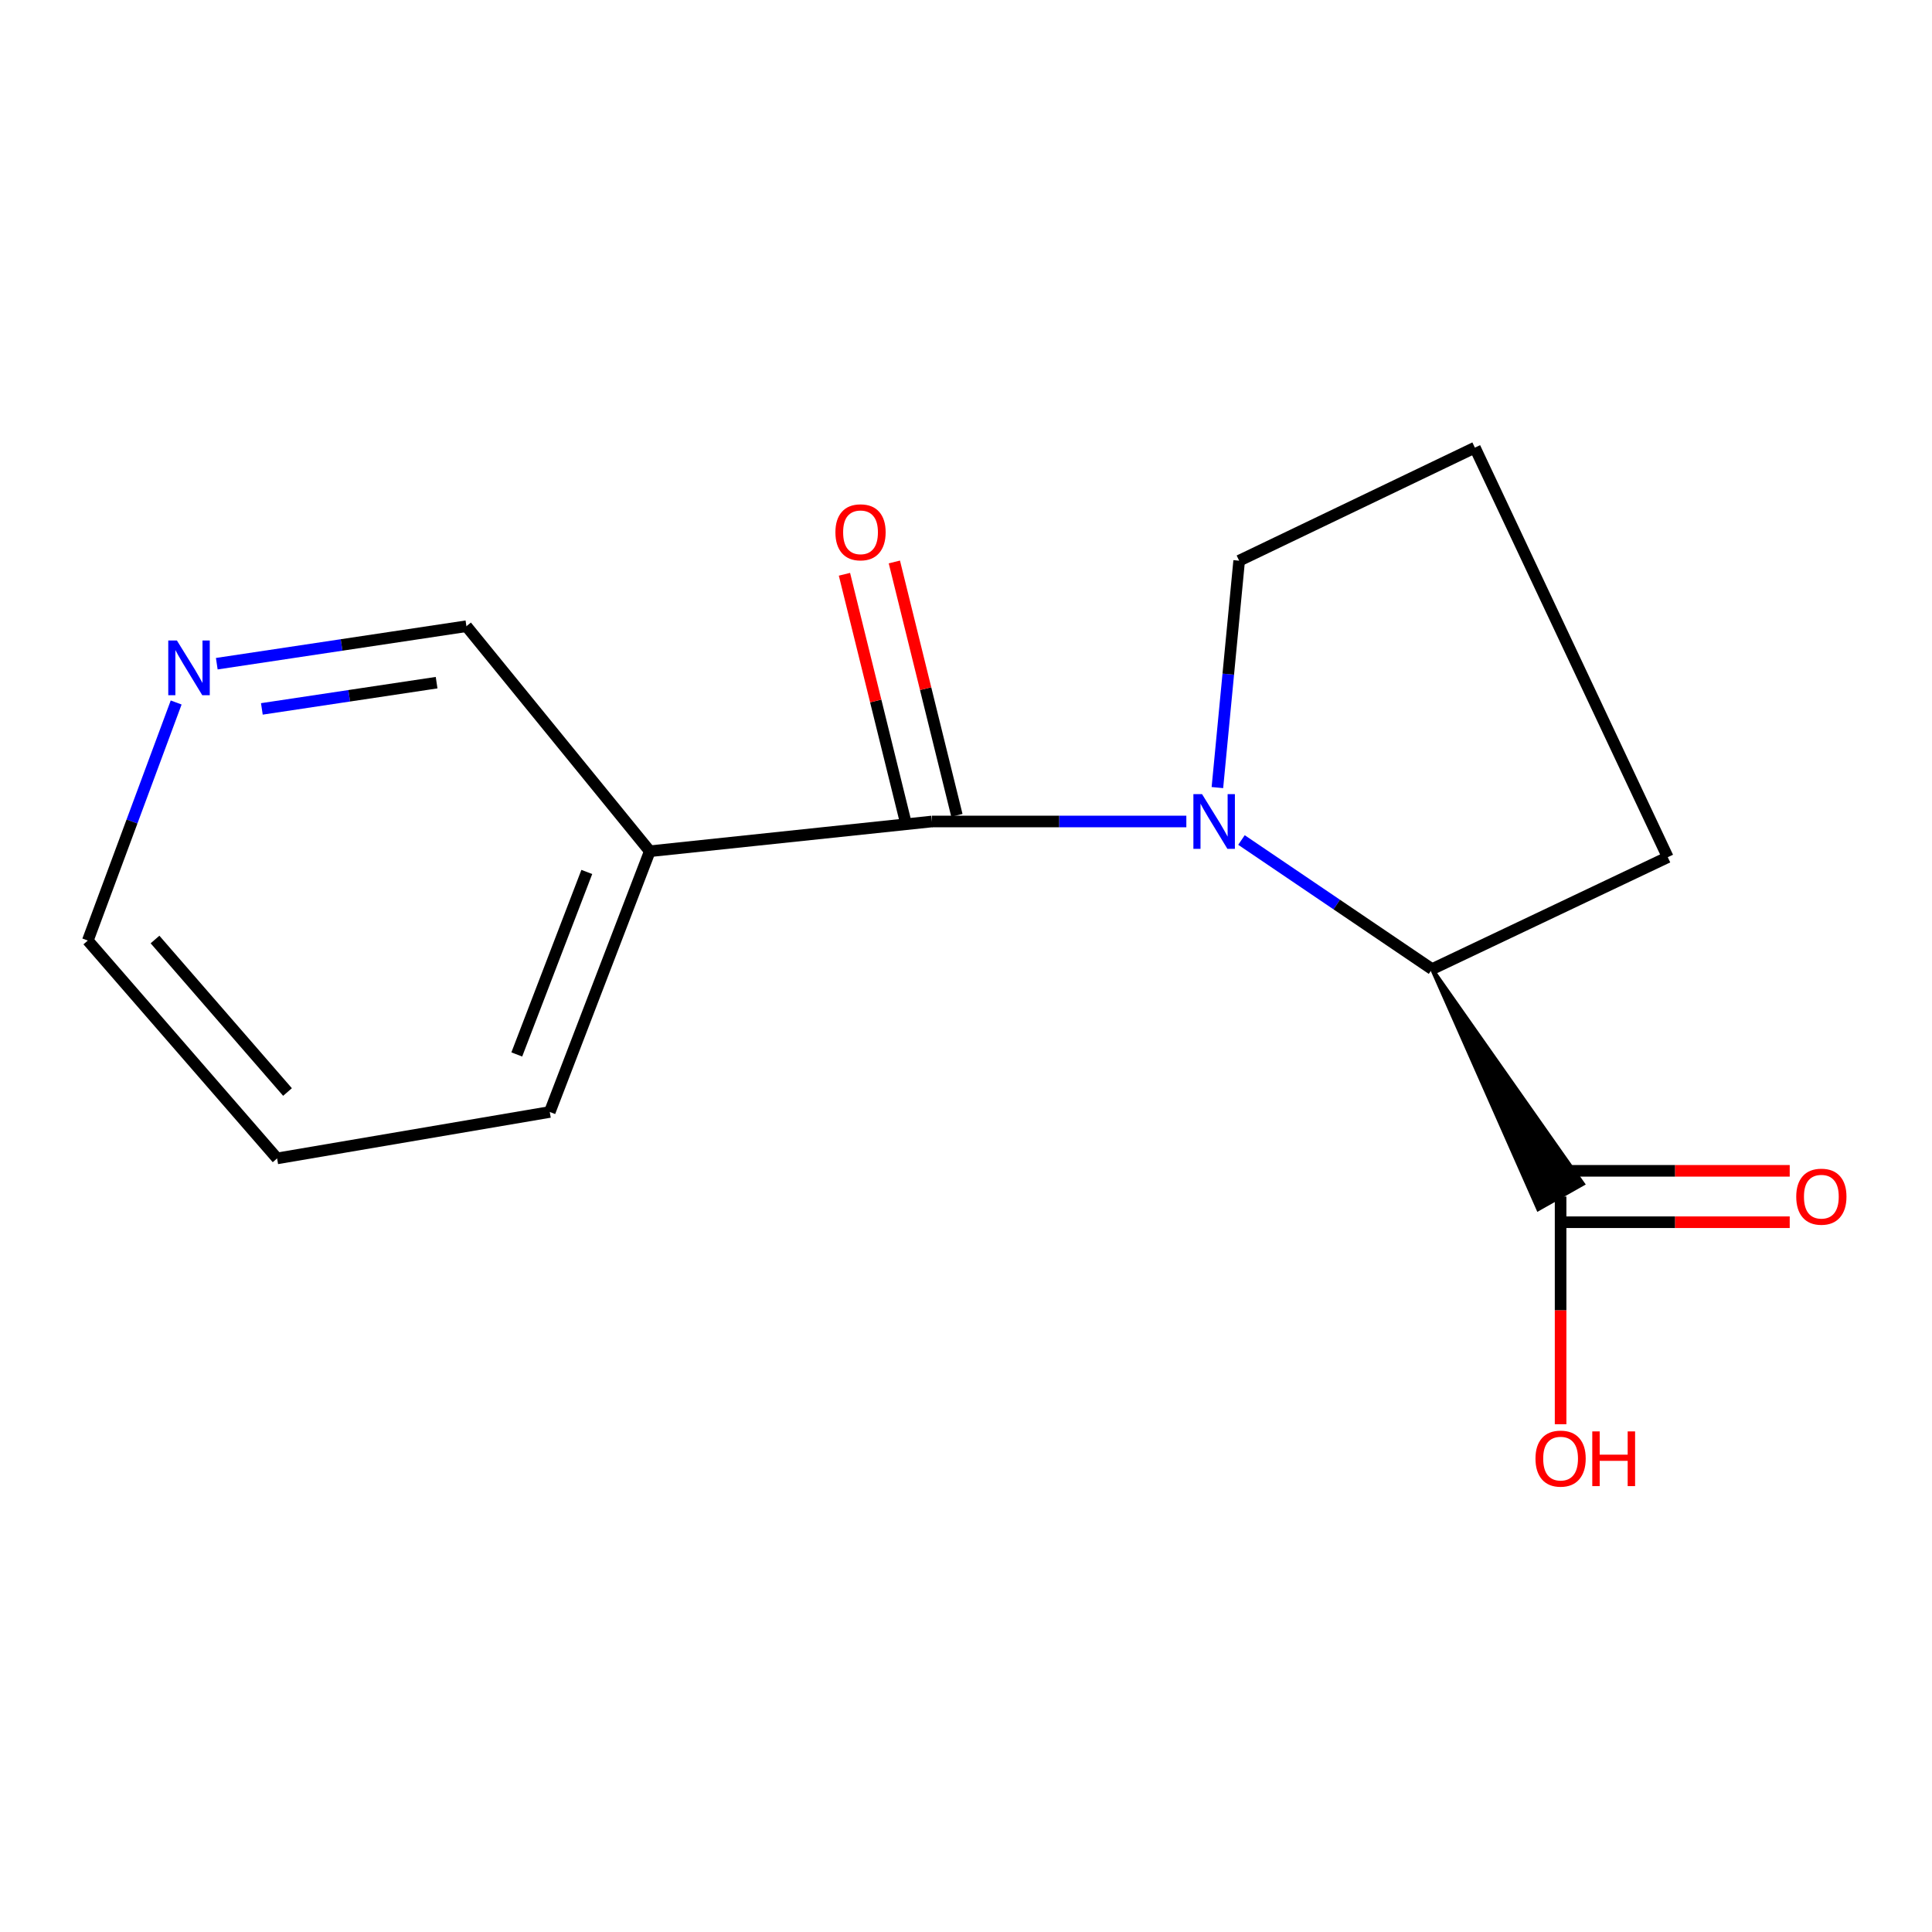 <?xml version='1.0' encoding='iso-8859-1'?>
<svg version='1.1' baseProfile='full'
              xmlns='http://www.w3.org/2000/svg'
                      xmlns:rdkit='http://www.rdkit.org/xml'
                      xmlns:xlink='http://www.w3.org/1999/xlink'
                  xml:space='preserve'
width='1000px' height='1000px' viewBox='0 0 1000 1000'>
<!-- END OF HEADER -->
<rect style='opacity:1.0;fill:#FFFFFF;stroke:none' width='1000' height='1000' x='0' y='0'> </rect>
<path class='bond-0' d='M 614.048,425.202 L 548.21,425.202' style='fill:none;fill-rule:evenodd;stroke:#0000FF;stroke-width:6px;stroke-linecap:butt;stroke-linejoin:miter;stroke-opacity:1' />
<path class='bond-0' d='M 548.21,425.202 L 482.372,425.202' style='fill:none;fill-rule:evenodd;stroke:#000000;stroke-width:6px;stroke-linecap:butt;stroke-linejoin:miter;stroke-opacity:1' />
<path class='bond-1' d='M 642.585,434.786 L 691.904,468.199' style='fill:none;fill-rule:evenodd;stroke:#0000FF;stroke-width:6px;stroke-linecap:butt;stroke-linejoin:miter;stroke-opacity:1' />
<path class='bond-1' d='M 691.904,468.199 L 741.223,501.613' style='fill:none;fill-rule:evenodd;stroke:#000000;stroke-width:6px;stroke-linecap:butt;stroke-linejoin:miter;stroke-opacity:1' />
<path class='bond-7' d='M 630.123,407.652 L 635.754,348.936' style='fill:none;fill-rule:evenodd;stroke:#0000FF;stroke-width:6px;stroke-linecap:butt;stroke-linejoin:miter;stroke-opacity:1' />
<path class='bond-7' d='M 635.754,348.936 L 641.386,290.219' style='fill:none;fill-rule:evenodd;stroke:#000000;stroke-width:6px;stroke-linecap:butt;stroke-linejoin:miter;stroke-opacity:1' />
<path class='bond-2' d='M 482.372,425.202 L 336.334,440.602' style='fill:none;fill-rule:evenodd;stroke:#000000;stroke-width:6px;stroke-linecap:butt;stroke-linejoin:miter;stroke-opacity:1' />
<path class='bond-4' d='M 495.286,422.015 L 479.101,356.442' style='fill:none;fill-rule:evenodd;stroke:#000000;stroke-width:6px;stroke-linecap:butt;stroke-linejoin:miter;stroke-opacity:1' />
<path class='bond-4' d='M 479.101,356.442 L 462.917,290.868' style='fill:none;fill-rule:evenodd;stroke:#FF0000;stroke-width:6px;stroke-linecap:butt;stroke-linejoin:miter;stroke-opacity:1' />
<path class='bond-4' d='M 469.457,428.389 L 453.273,362.816' style='fill:none;fill-rule:evenodd;stroke:#000000;stroke-width:6px;stroke-linecap:butt;stroke-linejoin:miter;stroke-opacity:1' />
<path class='bond-4' d='M 453.273,362.816 L 437.088,297.243' style='fill:none;fill-rule:evenodd;stroke:#FF0000;stroke-width:6px;stroke-linecap:butt;stroke-linejoin:miter;stroke-opacity:1' />
<path class='bond-3' d='M 741.223,501.613 L 796.182,625.864 L 819.341,612.773 Z' style='fill:#000000;fill-rule:evenodd;fill-opacity:1;stroke:#000000;stroke-width:2px;stroke-linecap:butt;stroke-linejoin:miter;stroke-opacity:1;' />
<path class='bond-10' d='M 741.223,501.613 L 863.229,443.677' style='fill:none;fill-rule:evenodd;stroke:#000000;stroke-width:6px;stroke-linecap:butt;stroke-linejoin:miter;stroke-opacity:1' />
<path class='bond-9' d='M 336.334,440.602 L 241.418,324.124' style='fill:none;fill-rule:evenodd;stroke:#000000;stroke-width:6px;stroke-linecap:butt;stroke-linejoin:miter;stroke-opacity:1' />
<path class='bond-11' d='M 336.334,440.602 L 284.56,575.556' style='fill:none;fill-rule:evenodd;stroke:#000000;stroke-width:6px;stroke-linecap:butt;stroke-linejoin:miter;stroke-opacity:1' />
<path class='bond-11' d='M 303.729,451.317 L 267.488,545.784' style='fill:none;fill-rule:evenodd;stroke:#000000;stroke-width:6px;stroke-linecap:butt;stroke-linejoin:miter;stroke-opacity:1' />
<path class='bond-5' d='M 807.761,632.62 L 867.058,632.62' style='fill:none;fill-rule:evenodd;stroke:#000000;stroke-width:6px;stroke-linecap:butt;stroke-linejoin:miter;stroke-opacity:1' />
<path class='bond-5' d='M 867.058,632.62 L 926.355,632.62' style='fill:none;fill-rule:evenodd;stroke:#FF0000;stroke-width:6px;stroke-linecap:butt;stroke-linejoin:miter;stroke-opacity:1' />
<path class='bond-5' d='M 807.761,606.017 L 867.058,606.017' style='fill:none;fill-rule:evenodd;stroke:#000000;stroke-width:6px;stroke-linecap:butt;stroke-linejoin:miter;stroke-opacity:1' />
<path class='bond-5' d='M 867.058,606.017 L 926.355,606.017' style='fill:none;fill-rule:evenodd;stroke:#FF0000;stroke-width:6px;stroke-linecap:butt;stroke-linejoin:miter;stroke-opacity:1' />
<path class='bond-8' d='M 807.761,619.318 L 807.761,678.251' style='fill:none;fill-rule:evenodd;stroke:#000000;stroke-width:6px;stroke-linecap:butt;stroke-linejoin:miter;stroke-opacity:1' />
<path class='bond-8' d='M 807.761,678.251 L 807.761,737.183' style='fill:none;fill-rule:evenodd;stroke:#FF0000;stroke-width:6px;stroke-linecap:butt;stroke-linejoin:miter;stroke-opacity:1' />
<path class='bond-6' d='M 112.204,343.529 L 176.811,333.826' style='fill:none;fill-rule:evenodd;stroke:#0000FF;stroke-width:6px;stroke-linecap:butt;stroke-linejoin:miter;stroke-opacity:1' />
<path class='bond-6' d='M 176.811,333.826 L 241.418,324.124' style='fill:none;fill-rule:evenodd;stroke:#000000;stroke-width:6px;stroke-linecap:butt;stroke-linejoin:miter;stroke-opacity:1' />
<path class='bond-6' d='M 135.537,366.927 L 180.762,360.135' style='fill:none;fill-rule:evenodd;stroke:#0000FF;stroke-width:6px;stroke-linecap:butt;stroke-linejoin:miter;stroke-opacity:1' />
<path class='bond-6' d='M 180.762,360.135 L 225.987,353.343' style='fill:none;fill-rule:evenodd;stroke:#000000;stroke-width:6px;stroke-linecap:butt;stroke-linejoin:miter;stroke-opacity:1' />
<path class='bond-16' d='M 91.182,363.611 L 68.318,425.215' style='fill:none;fill-rule:evenodd;stroke:#0000FF;stroke-width:6px;stroke-linecap:butt;stroke-linejoin:miter;stroke-opacity:1' />
<path class='bond-16' d='M 68.318,425.215 L 45.455,486.819' style='fill:none;fill-rule:evenodd;stroke:#000000;stroke-width:6px;stroke-linecap:butt;stroke-linejoin:miter;stroke-opacity:1' />
<path class='bond-12' d='M 641.386,290.219 L 763.393,231.692' style='fill:none;fill-rule:evenodd;stroke:#000000;stroke-width:6px;stroke-linecap:butt;stroke-linejoin:miter;stroke-opacity:1' />
<path class='bond-15' d='M 863.229,443.677 L 763.393,231.692' style='fill:none;fill-rule:evenodd;stroke:#000000;stroke-width:6px;stroke-linecap:butt;stroke-linejoin:miter;stroke-opacity:1' />
<path class='bond-14' d='M 284.56,575.556 L 143.429,599.588' style='fill:none;fill-rule:evenodd;stroke:#000000;stroke-width:6px;stroke-linecap:butt;stroke-linejoin:miter;stroke-opacity:1' />
<path class='bond-13' d='M 45.455,486.819 L 143.429,599.588' style='fill:none;fill-rule:evenodd;stroke:#000000;stroke-width:6px;stroke-linecap:butt;stroke-linejoin:miter;stroke-opacity:1' />
<path class='bond-13' d='M 80.233,486.286 L 148.816,565.224' style='fill:none;fill-rule:evenodd;stroke:#000000;stroke-width:6px;stroke-linecap:butt;stroke-linejoin:miter;stroke-opacity:1' />
<path  class='atom-0' d='M 622.179 411.042
L 631.459 426.042
Q 632.379 427.522, 633.859 430.202
Q 635.339 432.882, 635.419 433.042
L 635.419 411.042
L 639.179 411.042
L 639.179 439.362
L 635.299 439.362
L 625.339 422.962
Q 624.179 421.042, 622.939 418.842
Q 621.739 416.642, 621.379 415.962
L 621.379 439.362
L 617.699 439.362
L 617.699 411.042
L 622.179 411.042
' fill='#0000FF'/>
<path  class='atom-5' d='M 432.408 275.519
Q 432.408 268.719, 435.768 264.919
Q 439.128 261.119, 445.408 261.119
Q 451.688 261.119, 455.048 264.919
Q 458.408 268.719, 458.408 275.519
Q 458.408 282.399, 455.008 286.319
Q 451.608 290.199, 445.408 290.199
Q 439.168 290.199, 435.768 286.319
Q 432.408 282.439, 432.408 275.519
M 445.408 286.999
Q 449.728 286.999, 452.048 284.119
Q 454.408 281.199, 454.408 275.519
Q 454.408 269.959, 452.048 267.159
Q 449.728 264.319, 445.408 264.319
Q 441.088 264.319, 438.728 267.119
Q 436.408 269.919, 436.408 275.519
Q 436.408 281.239, 438.728 284.119
Q 441.088 286.999, 445.408 286.999
' fill='#FF0000'/>
<path  class='atom-6' d='M 929.729 619.398
Q 929.729 612.598, 933.089 608.798
Q 936.449 604.998, 942.729 604.998
Q 949.009 604.998, 952.369 608.798
Q 955.729 612.598, 955.729 619.398
Q 955.729 626.278, 952.329 630.198
Q 948.929 634.078, 942.729 634.078
Q 936.489 634.078, 933.089 630.198
Q 929.729 626.318, 929.729 619.398
M 942.729 630.878
Q 947.049 630.878, 949.369 627.998
Q 951.729 625.078, 951.729 619.398
Q 951.729 613.838, 949.369 611.038
Q 947.049 608.198, 942.729 608.198
Q 938.409 608.198, 936.049 610.998
Q 933.729 613.798, 933.729 619.398
Q 933.729 625.118, 936.049 627.998
Q 938.409 630.878, 942.729 630.878
' fill='#FF0000'/>
<path  class='atom-7' d='M 91.574 331.527
L 100.854 346.527
Q 101.774 348.007, 103.254 350.687
Q 104.734 353.367, 104.814 353.527
L 104.814 331.527
L 108.574 331.527
L 108.574 359.847
L 104.694 359.847
L 94.734 343.447
Q 93.574 341.527, 92.334 339.327
Q 91.134 337.127, 90.774 336.447
L 90.774 359.847
L 87.094 359.847
L 87.094 331.527
L 91.574 331.527
' fill='#0000FF'/>
<path  class='atom-9' d='M 794.761 754.972
Q 794.761 748.172, 798.121 744.372
Q 801.481 740.572, 807.761 740.572
Q 814.041 740.572, 817.401 744.372
Q 820.761 748.172, 820.761 754.972
Q 820.761 761.852, 817.361 765.772
Q 813.961 769.652, 807.761 769.652
Q 801.521 769.652, 798.121 765.772
Q 794.761 761.892, 794.761 754.972
M 807.761 766.452
Q 812.081 766.452, 814.401 763.572
Q 816.761 760.652, 816.761 754.972
Q 816.761 749.412, 814.401 746.612
Q 812.081 743.772, 807.761 743.772
Q 803.441 743.772, 801.081 746.572
Q 798.761 749.372, 798.761 754.972
Q 798.761 760.692, 801.081 763.572
Q 803.441 766.452, 807.761 766.452
' fill='#FF0000'/>
<path  class='atom-9' d='M 824.161 740.892
L 828.001 740.892
L 828.001 752.932
L 842.481 752.932
L 842.481 740.892
L 846.321 740.892
L 846.321 769.212
L 842.481 769.212
L 842.481 756.132
L 828.001 756.132
L 828.001 769.212
L 824.161 769.212
L 824.161 740.892
' fill='#FF0000'/>
</svg>
